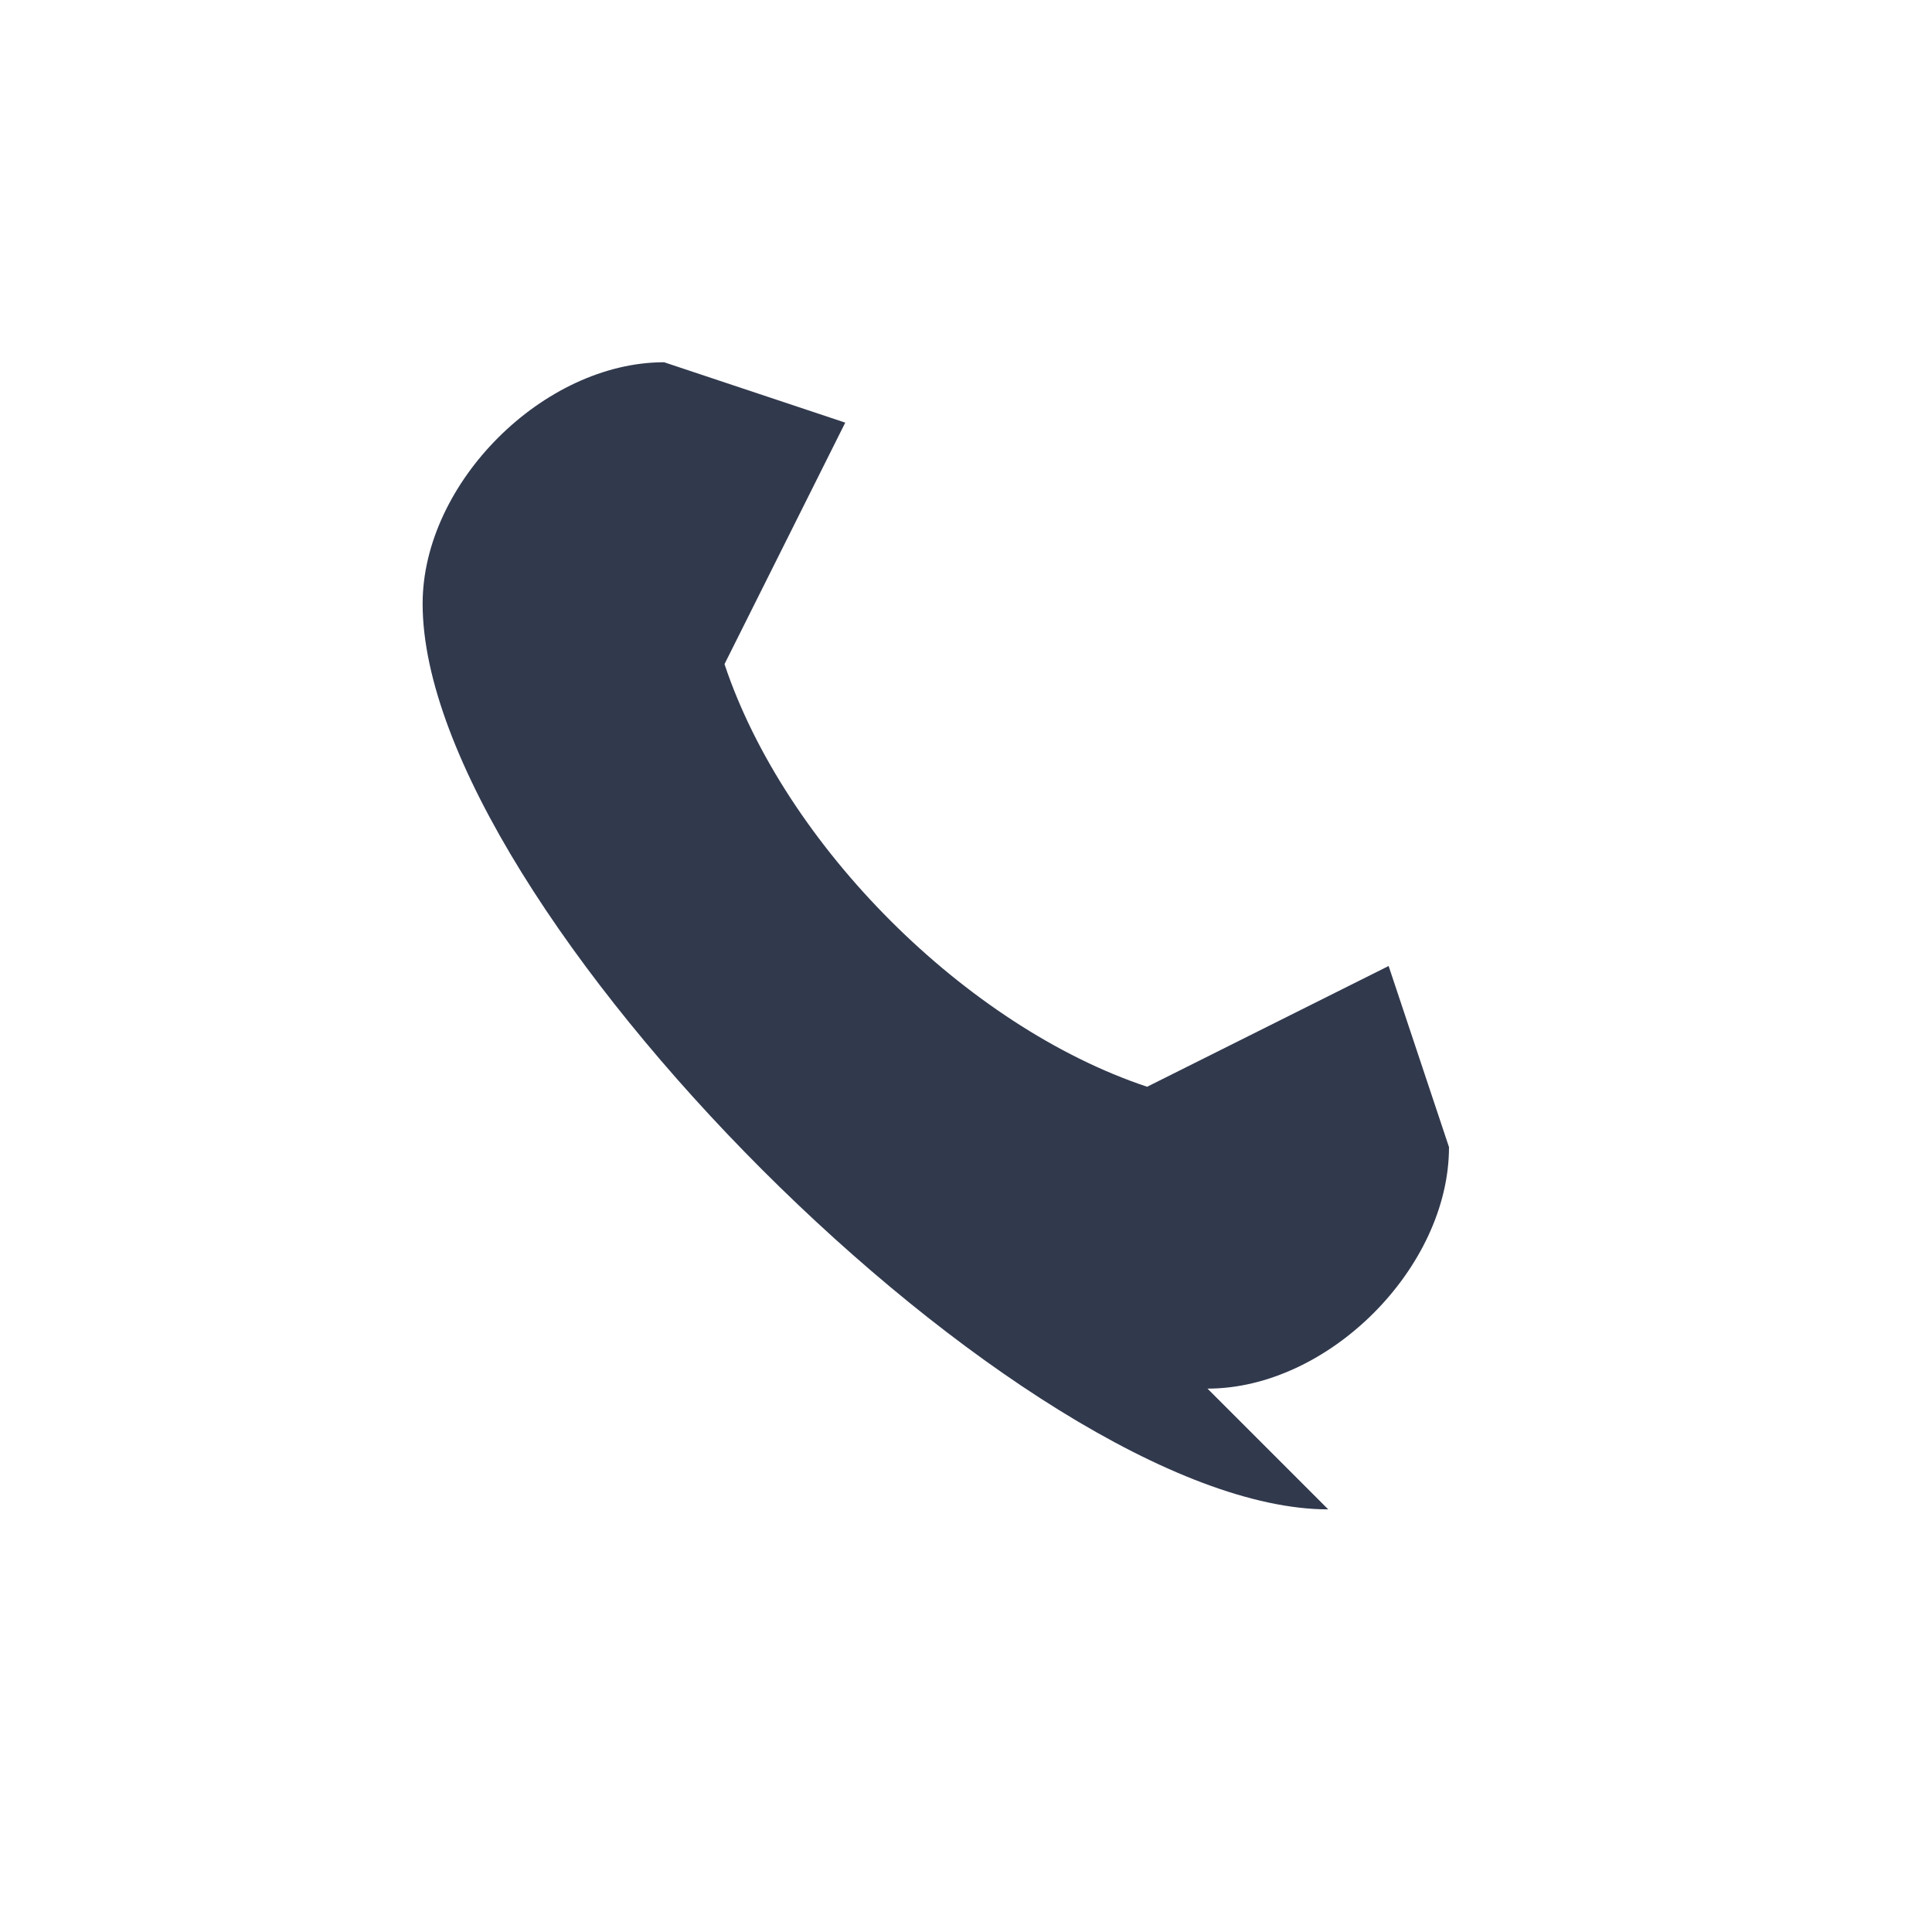<?xml version="1.0" encoding="UTF-8"?>
<svg xmlns="http://www.w3.org/2000/svg" width="32" height="32" viewBox="0 0 32 32"><path d="M22 25c-5 0-15-10-15-15 0-2 2-4 4-4l3 1-2 4c1 3 4 6 7 7l4-2 1 3c0 2-2 4-4 4z" fill="#31394D"/></svg>